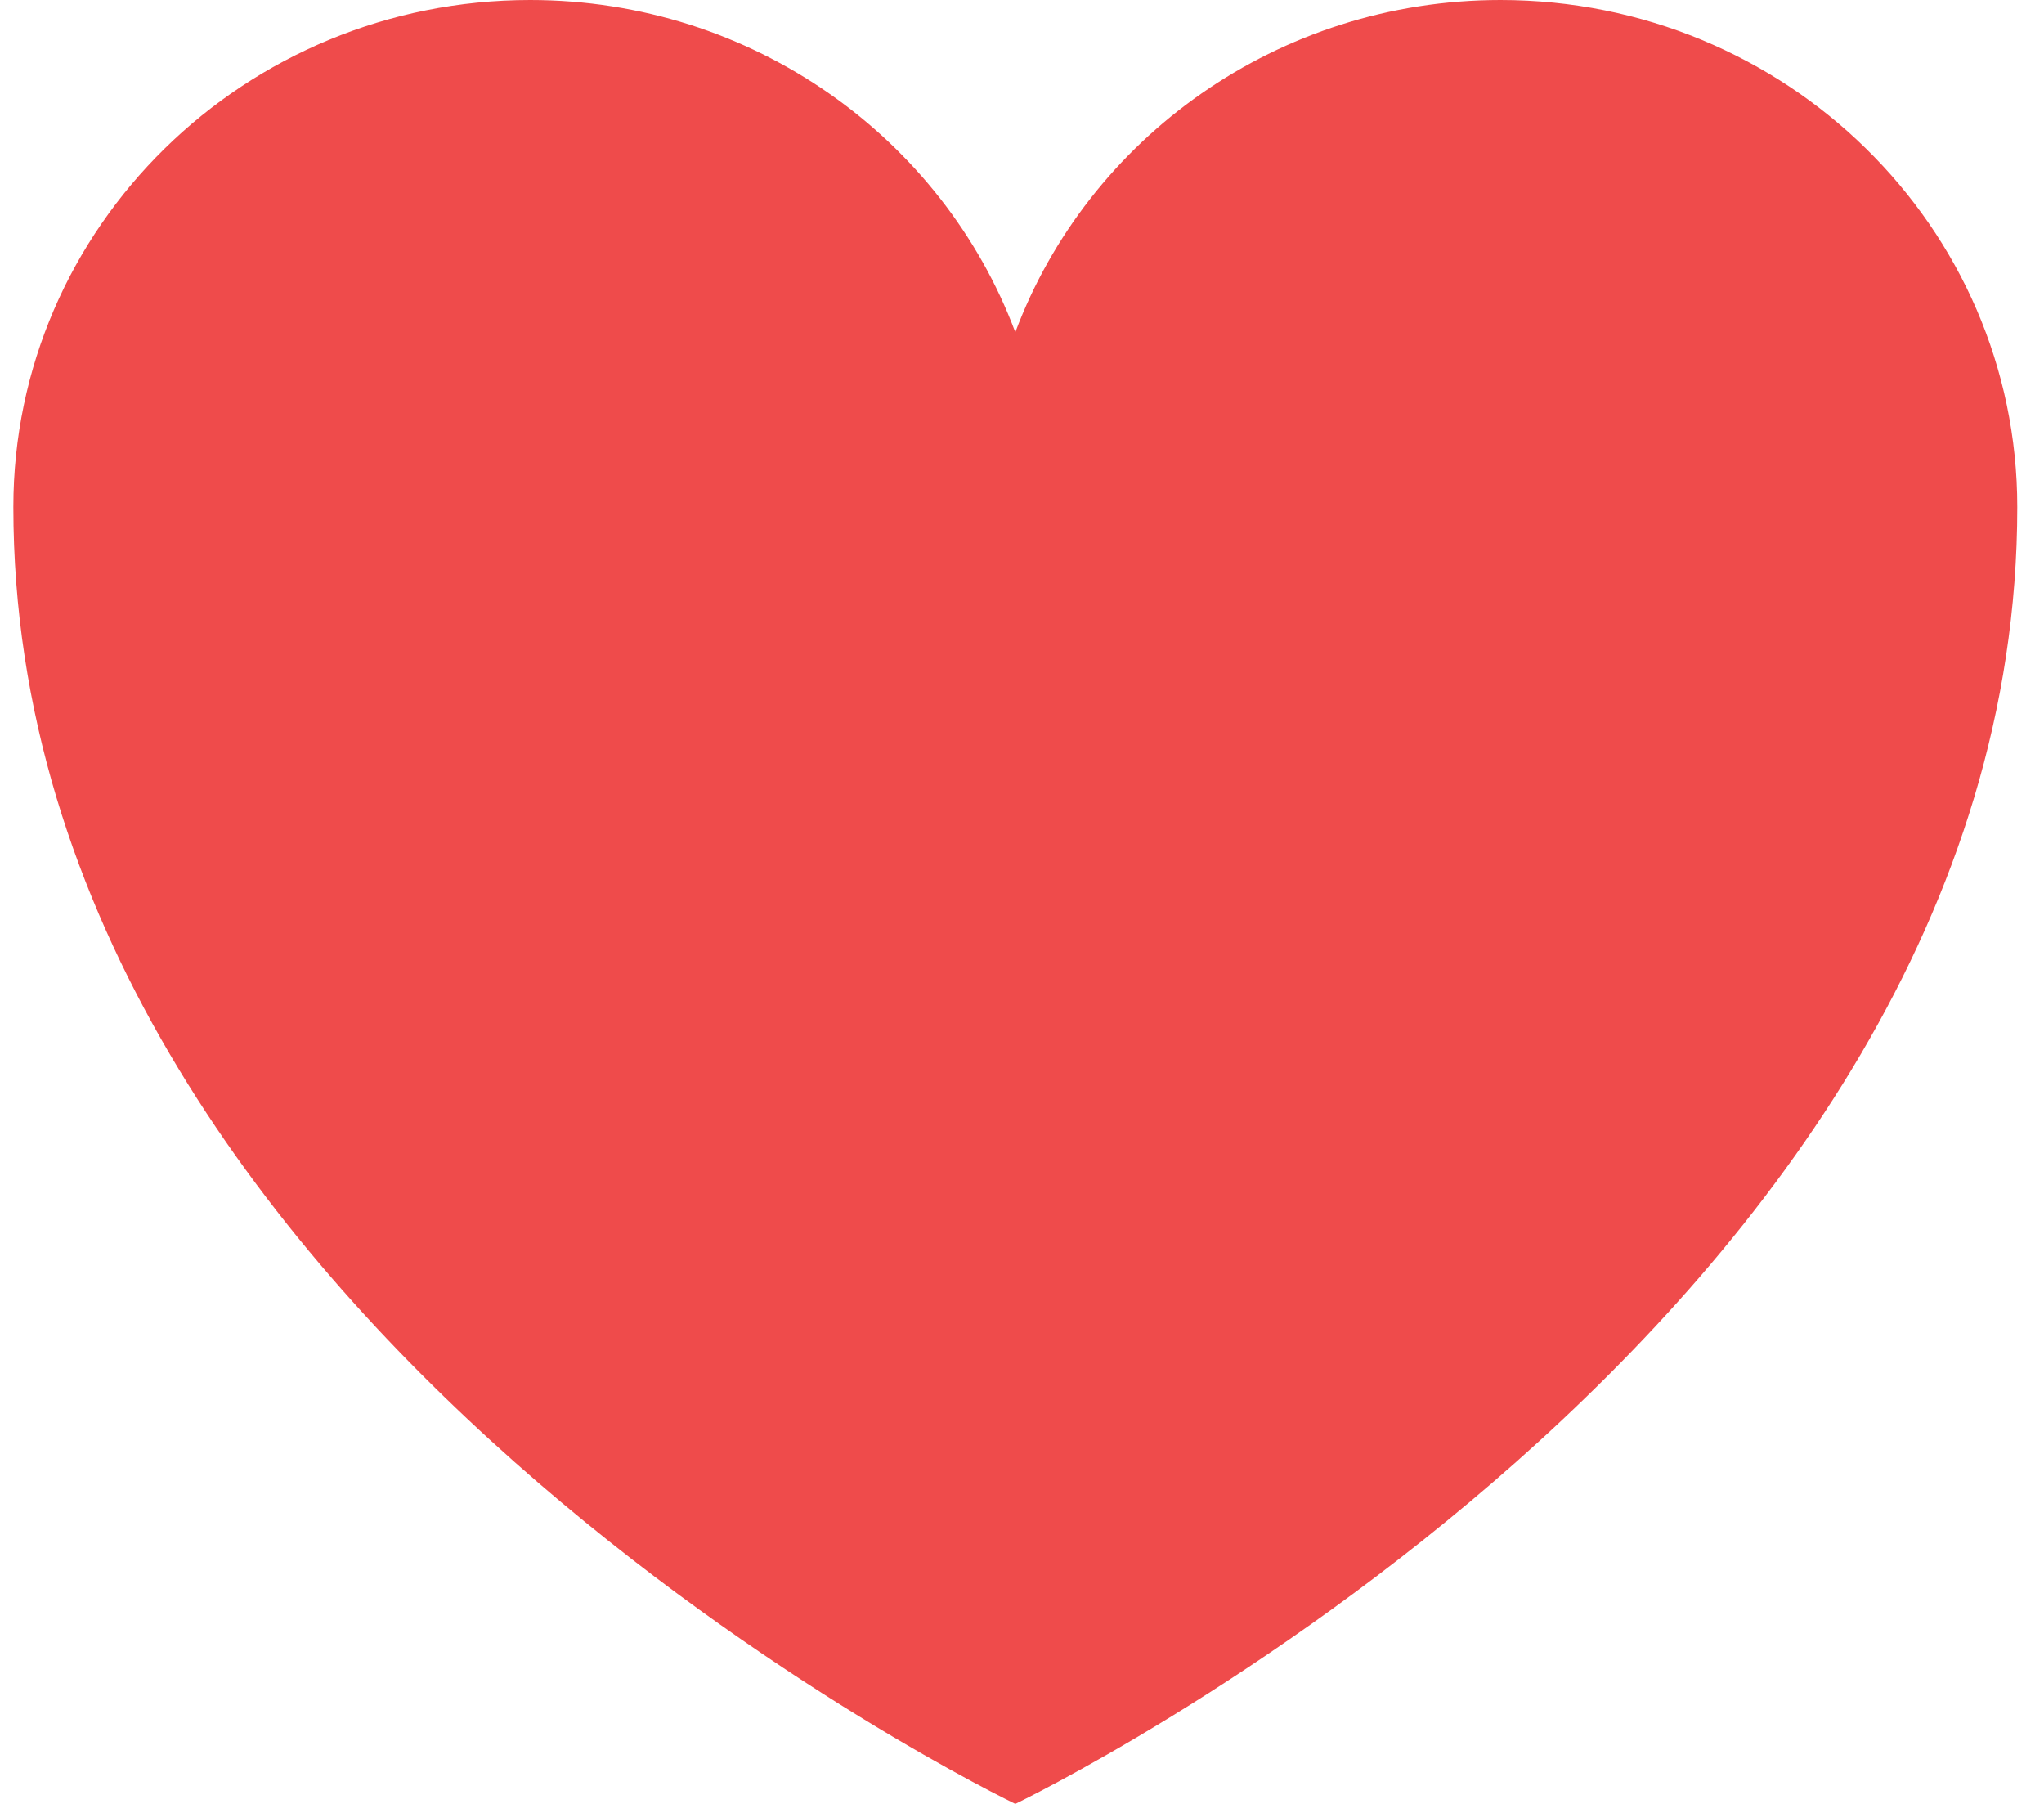 <svg xmlns="http://www.w3.org/2000/svg" fill="none" viewBox="0 0 51 45" height="45" width="51">
<path fill="#EF4B4B" d="M0.333 12.65C0.333 33.026 25.333 45 25.333 45C25.333 45 50.333 33.026 50.333 12.65C50.333 5.663 44.561 0 37.44 0C31.882 0 27.144 3.451 25.333 8.288C23.522 3.451 18.785 0 13.227 0C6.106 0 0.333 5.663 0.333 12.65Z"></path>
</svg>

